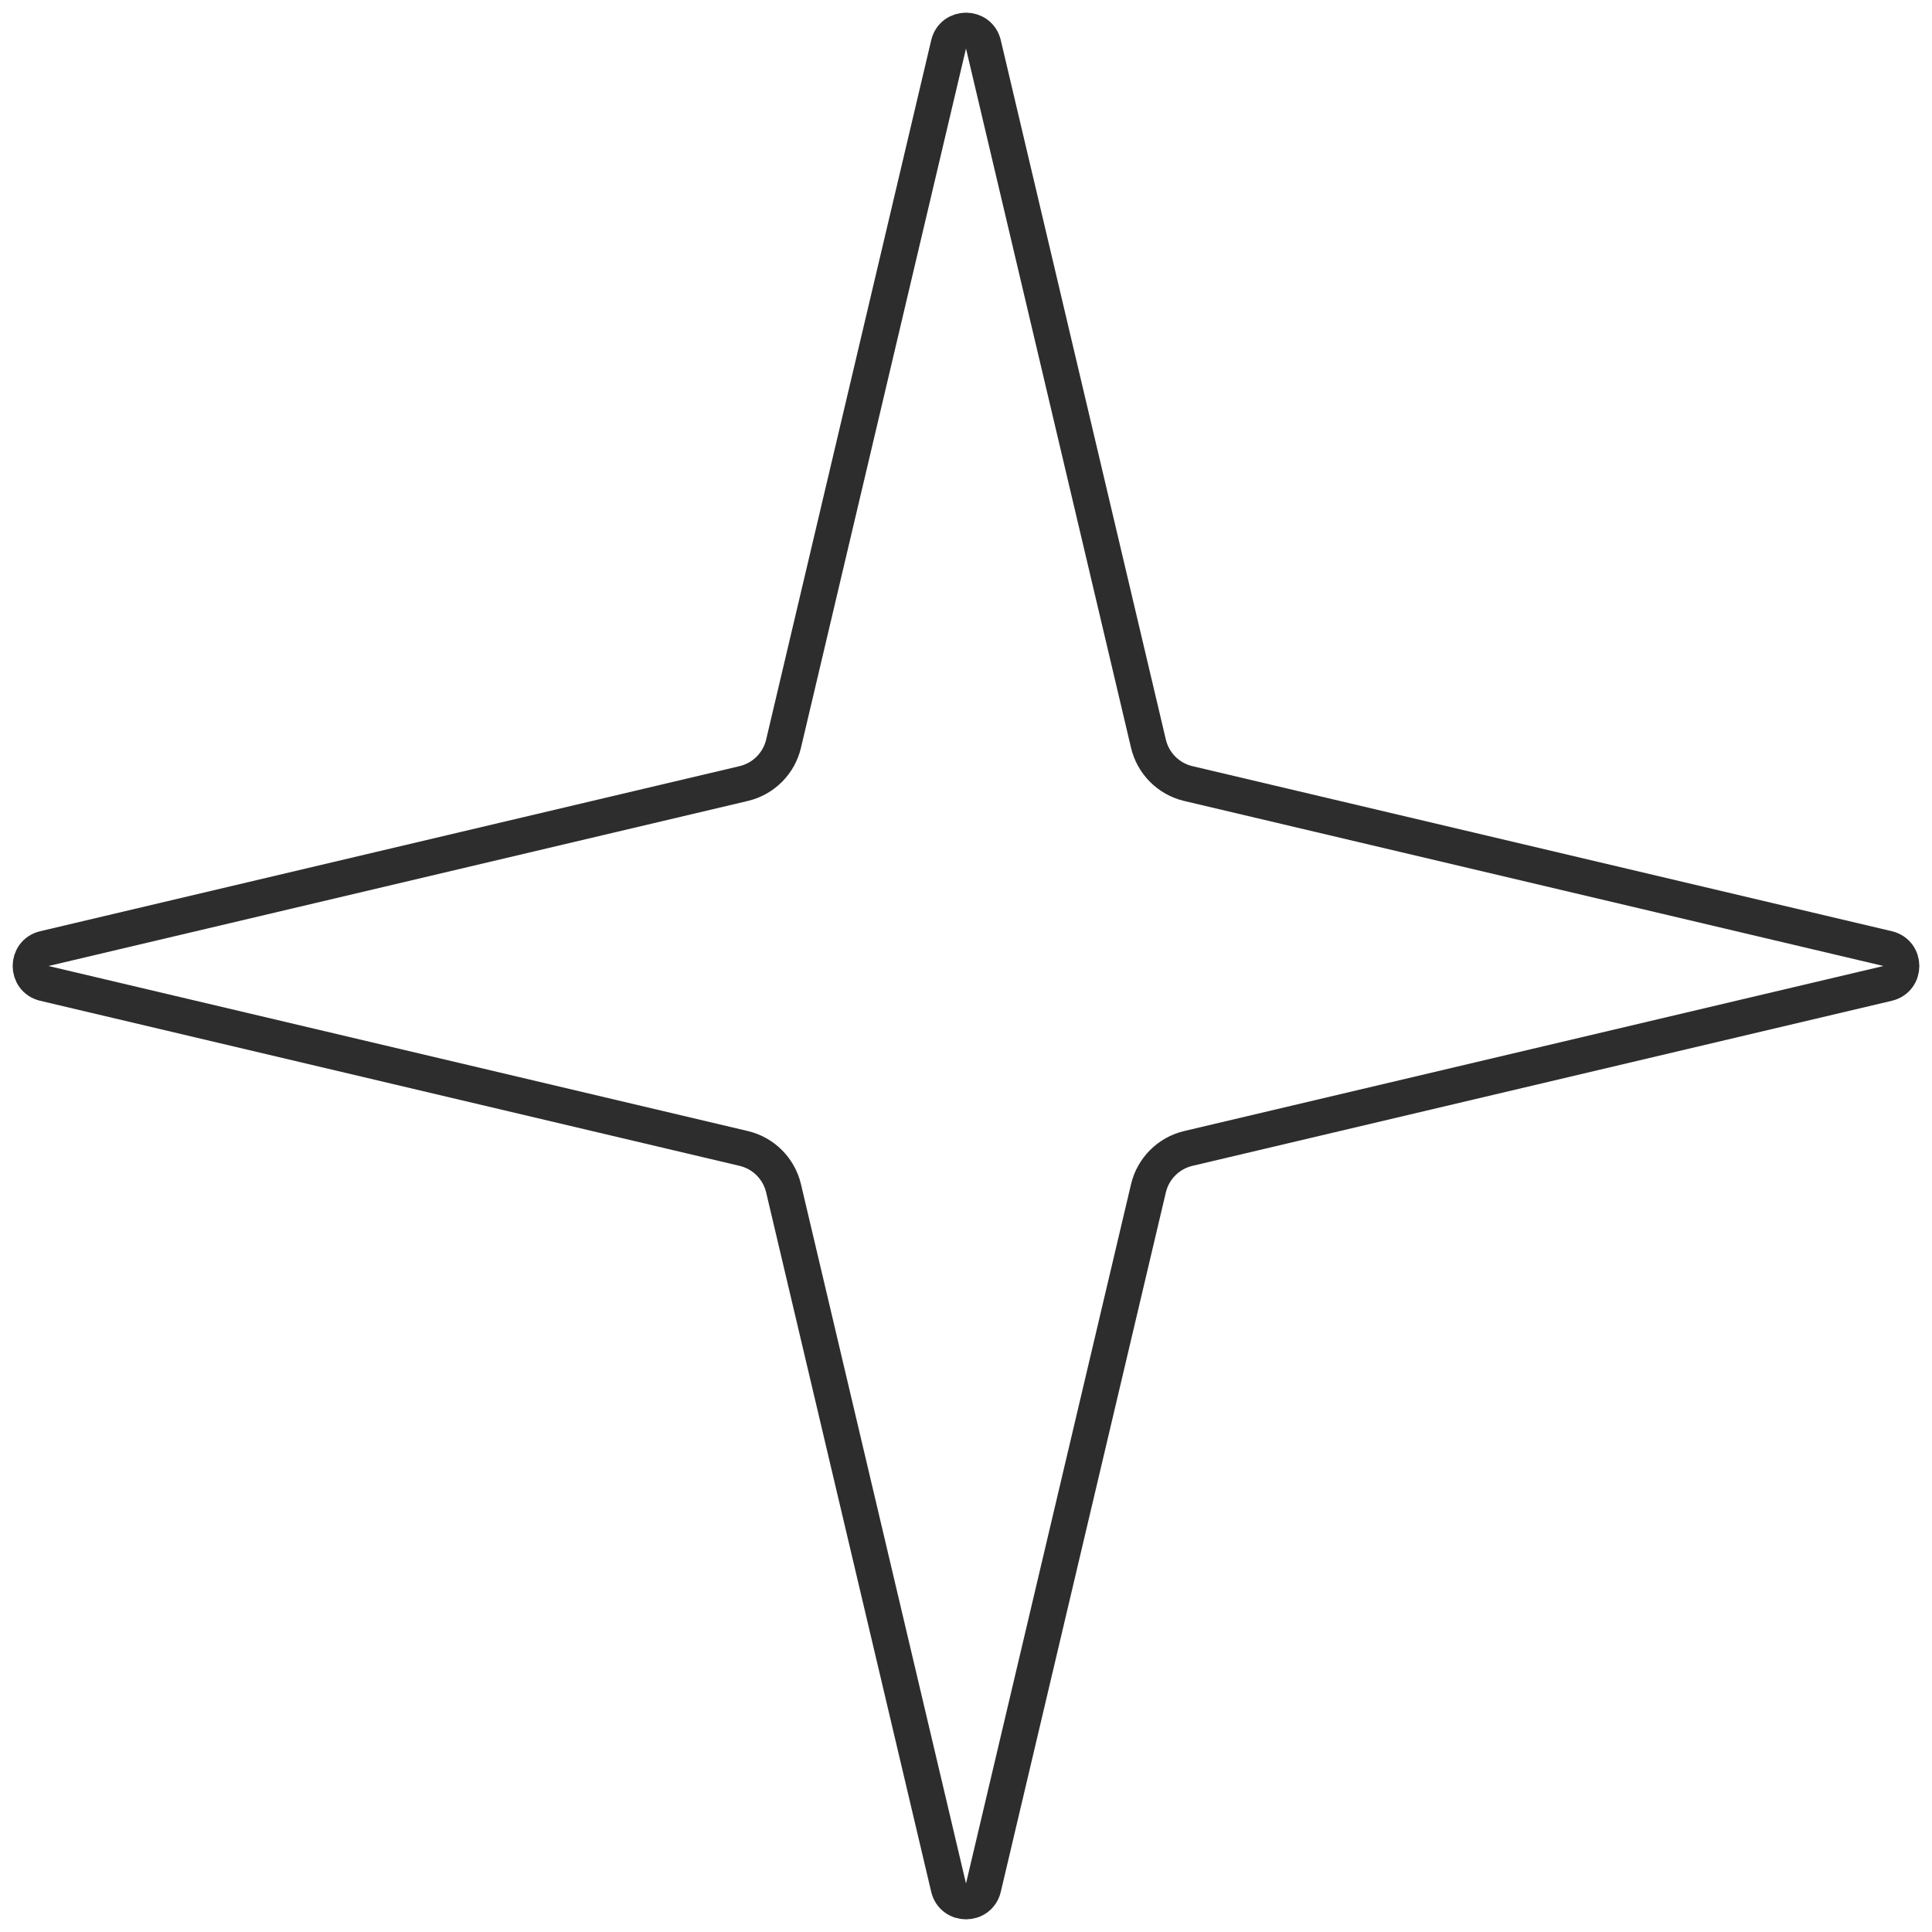 <svg xmlns="http://www.w3.org/2000/svg" width="54" height="54" viewBox="0 0 54 54" fill="none"><path d="M26.514 1.239C26.635 0.726 27.365 0.726 27.486 1.239L32.099 20.785C32.229 21.338 32.662 21.771 33.215 21.901L52.761 26.514C53.274 26.635 53.274 27.365 52.761 27.486L33.215 32.099C32.662 32.229 32.229 32.662 32.099 33.215L27.486 52.761C27.365 53.274 26.635 53.274 26.514 52.761L21.901 33.215C21.771 32.662 21.338 32.229 20.785 32.099L1.239 27.486C0.726 27.365 0.726 26.635 1.239 26.514L20.785 21.901C21.338 21.771 21.771 21.338 21.901 20.785L26.514 1.239Z" stroke="#2D2D2D"></path></svg>